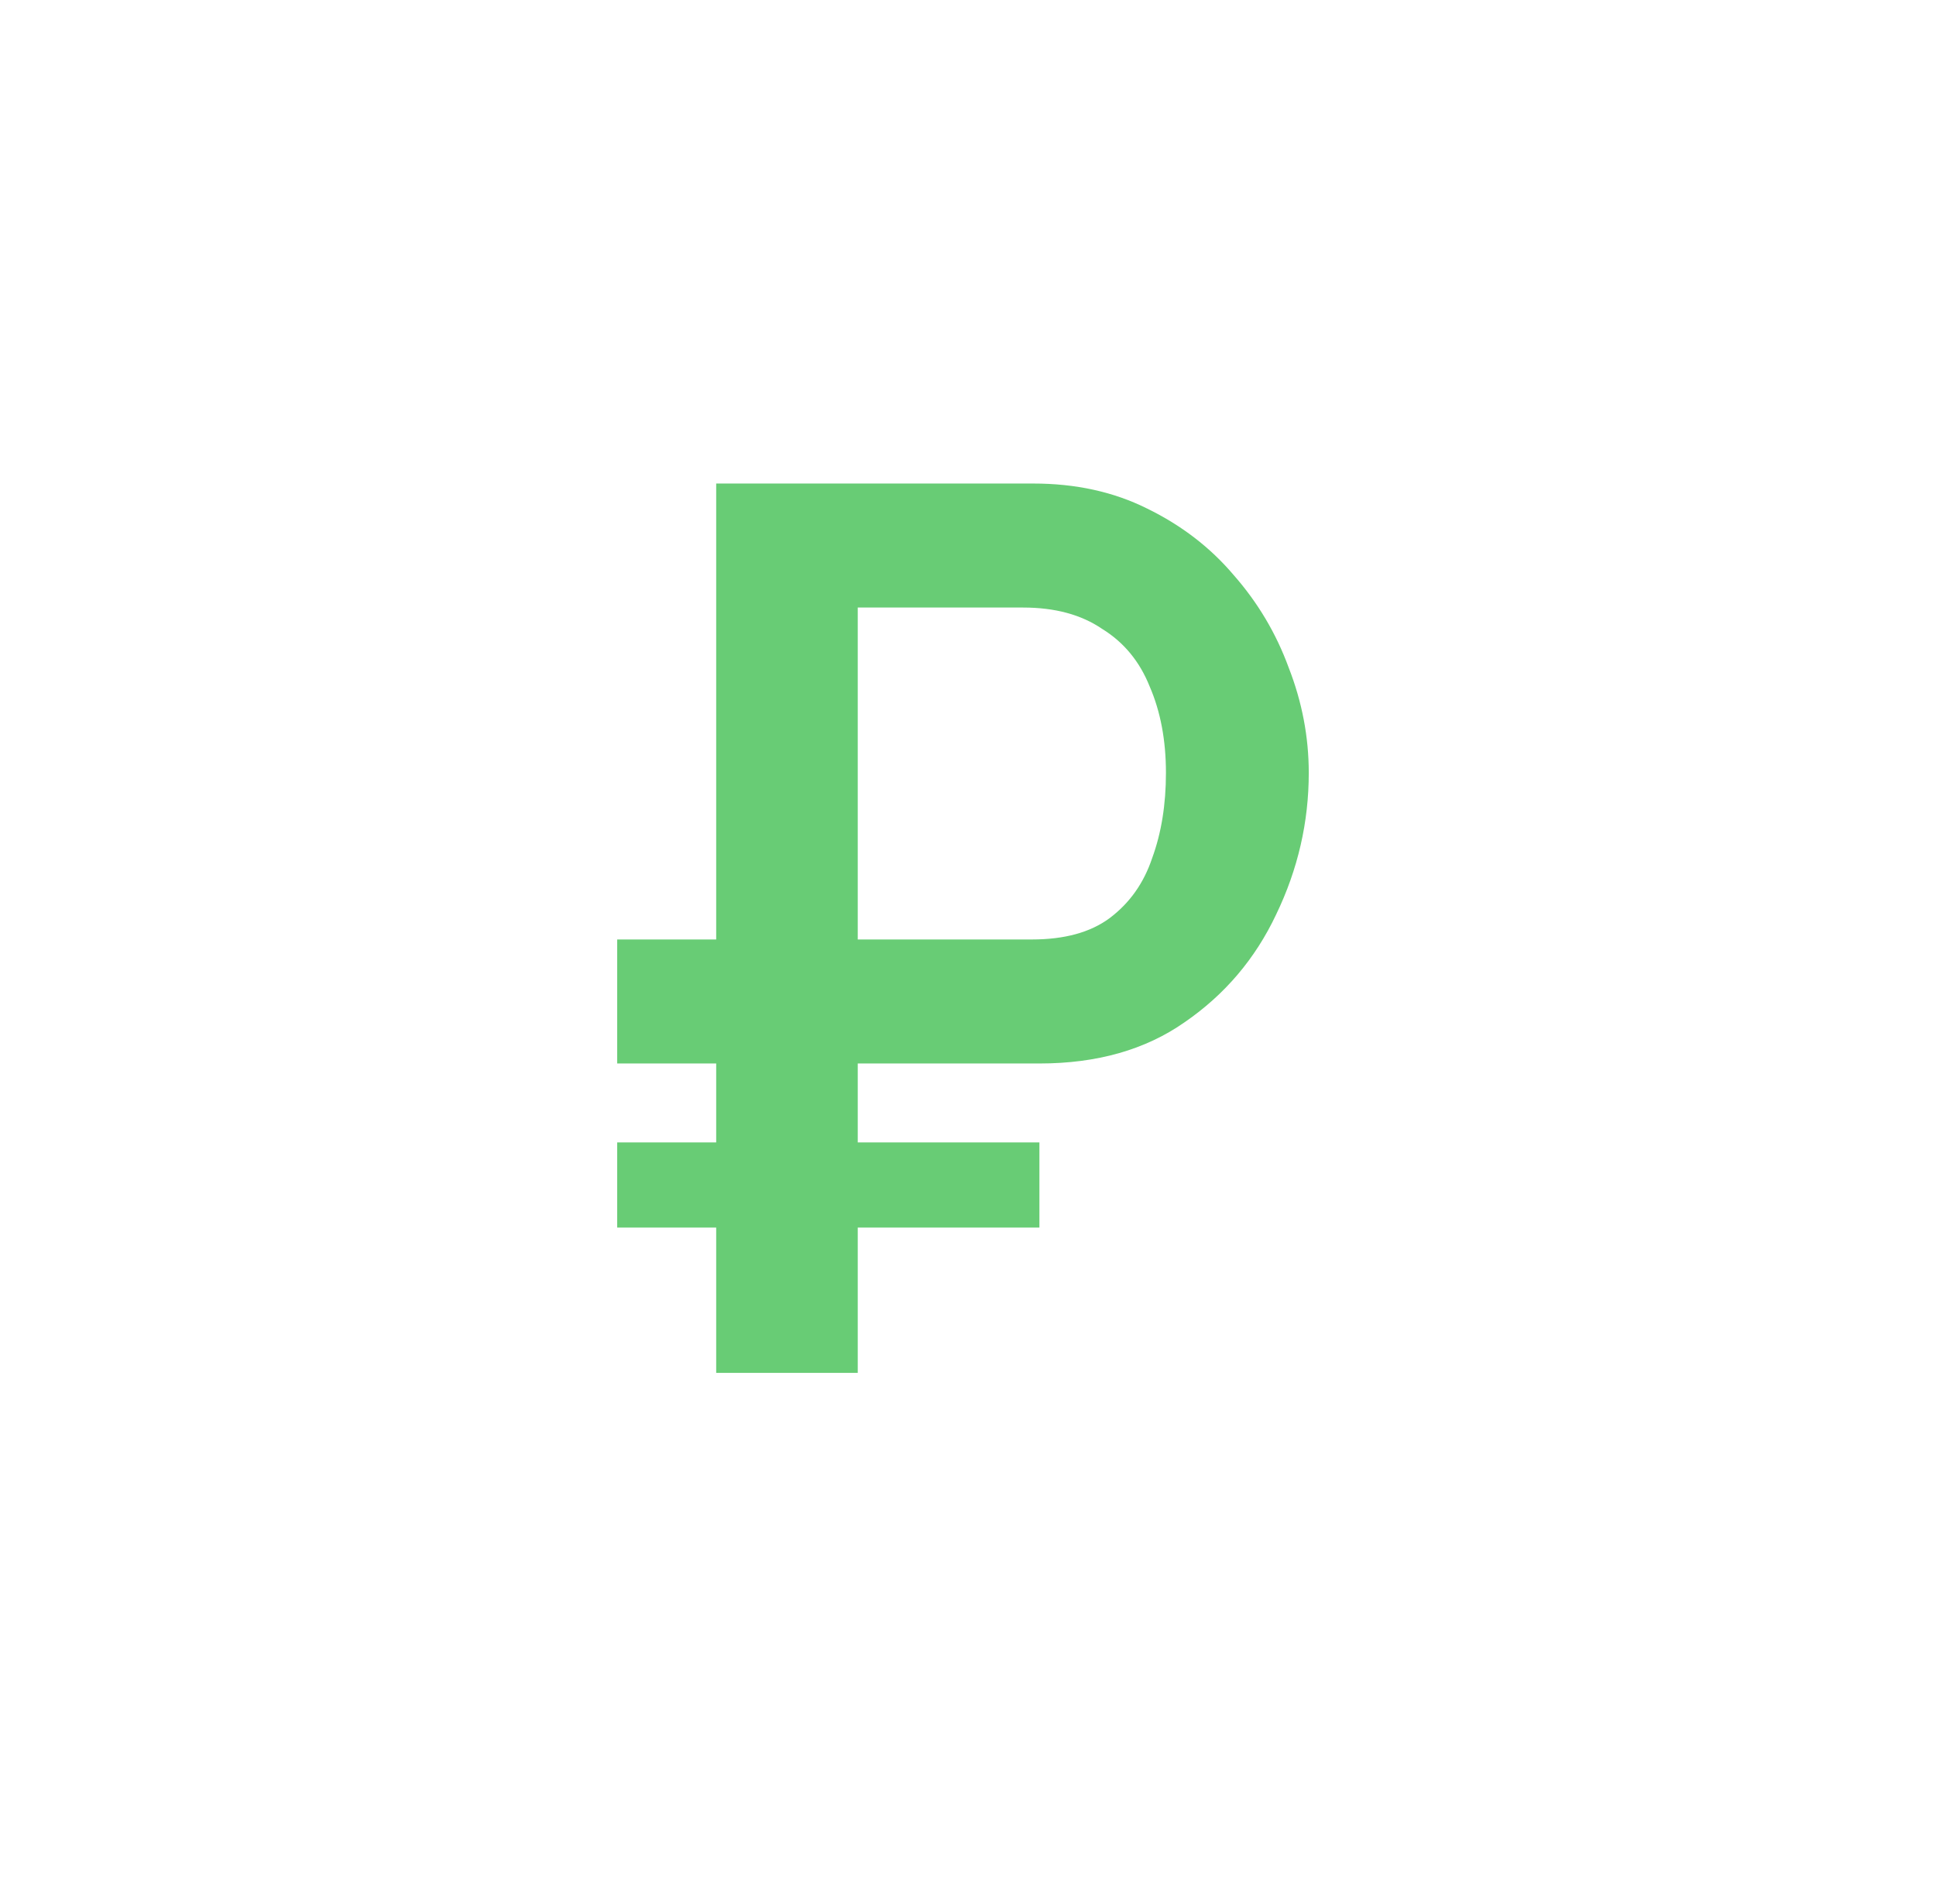 <?xml version="1.0" encoding="UTF-8"?> <svg xmlns="http://www.w3.org/2000/svg" width="61" height="60" viewBox="0 0 61 60" fill="none"> <g filter="url(#filter0_i_347_1672)"> <circle cx="30.5" cy="30" r="30" fill="white"></circle> </g> <path d="M19.447 33.513V29.605H30.697V33.513H19.447ZM19.447 38.684V36H32.75V38.684H19.447ZM22.566 43.263V15.237H32.553C33.895 15.237 35.092 15.5 36.145 16.026C37.224 16.553 38.132 17.25 38.868 18.118C39.632 18.987 40.21 19.96 40.605 21.04C41.026 22.118 41.237 23.224 41.237 24.355C41.237 25.908 40.895 27.395 40.21 28.816C39.553 30.21 38.592 31.342 37.329 32.211C36.092 33.079 34.566 33.513 32.75 33.513H27.026V43.263H22.566ZM27.026 29.605H32.513C33.539 29.605 34.355 29.382 34.96 28.934C35.592 28.46 36.039 27.829 36.303 27.04C36.592 26.25 36.737 25.355 36.737 24.355C36.737 23.329 36.566 22.421 36.224 21.632C35.908 20.842 35.408 20.237 34.724 19.816C34.066 19.368 33.237 19.145 32.237 19.145H27.026V29.605Z" fill="#68CC75"></path> <defs> <filter id="filter0_i_347_1672" x="0.5" y="0" width="61.579" height="61.579" filterUnits="userSpaceOnUse" color-interpolation-filters="sRGB"> <feFlood flood-opacity="0" result="BackgroundImageFix"></feFlood> <feBlend mode="normal" in="SourceGraphic" in2="BackgroundImageFix" result="shape"></feBlend> <feColorMatrix in="SourceAlpha" type="matrix" values="0 0 0 0 0 0 0 0 0 0 0 0 0 0 0 0 0 0 127 0" result="hardAlpha"></feColorMatrix> <feOffset dx="1.579" dy="1.579"></feOffset> <feGaussianBlur stdDeviation="3.947"></feGaussianBlur> <feComposite in2="hardAlpha" operator="arithmetic" k2="-1" k3="1"></feComposite> <feColorMatrix type="matrix" values="0 0 0 0 0.484 0 0 0 0 0.484 0 0 0 0 0.484 0 0 0 0.25 0"></feColorMatrix> <feBlend mode="normal" in2="shape" result="effect1_innerShadow_347_1672"></feBlend> </filter> </defs> </svg> 